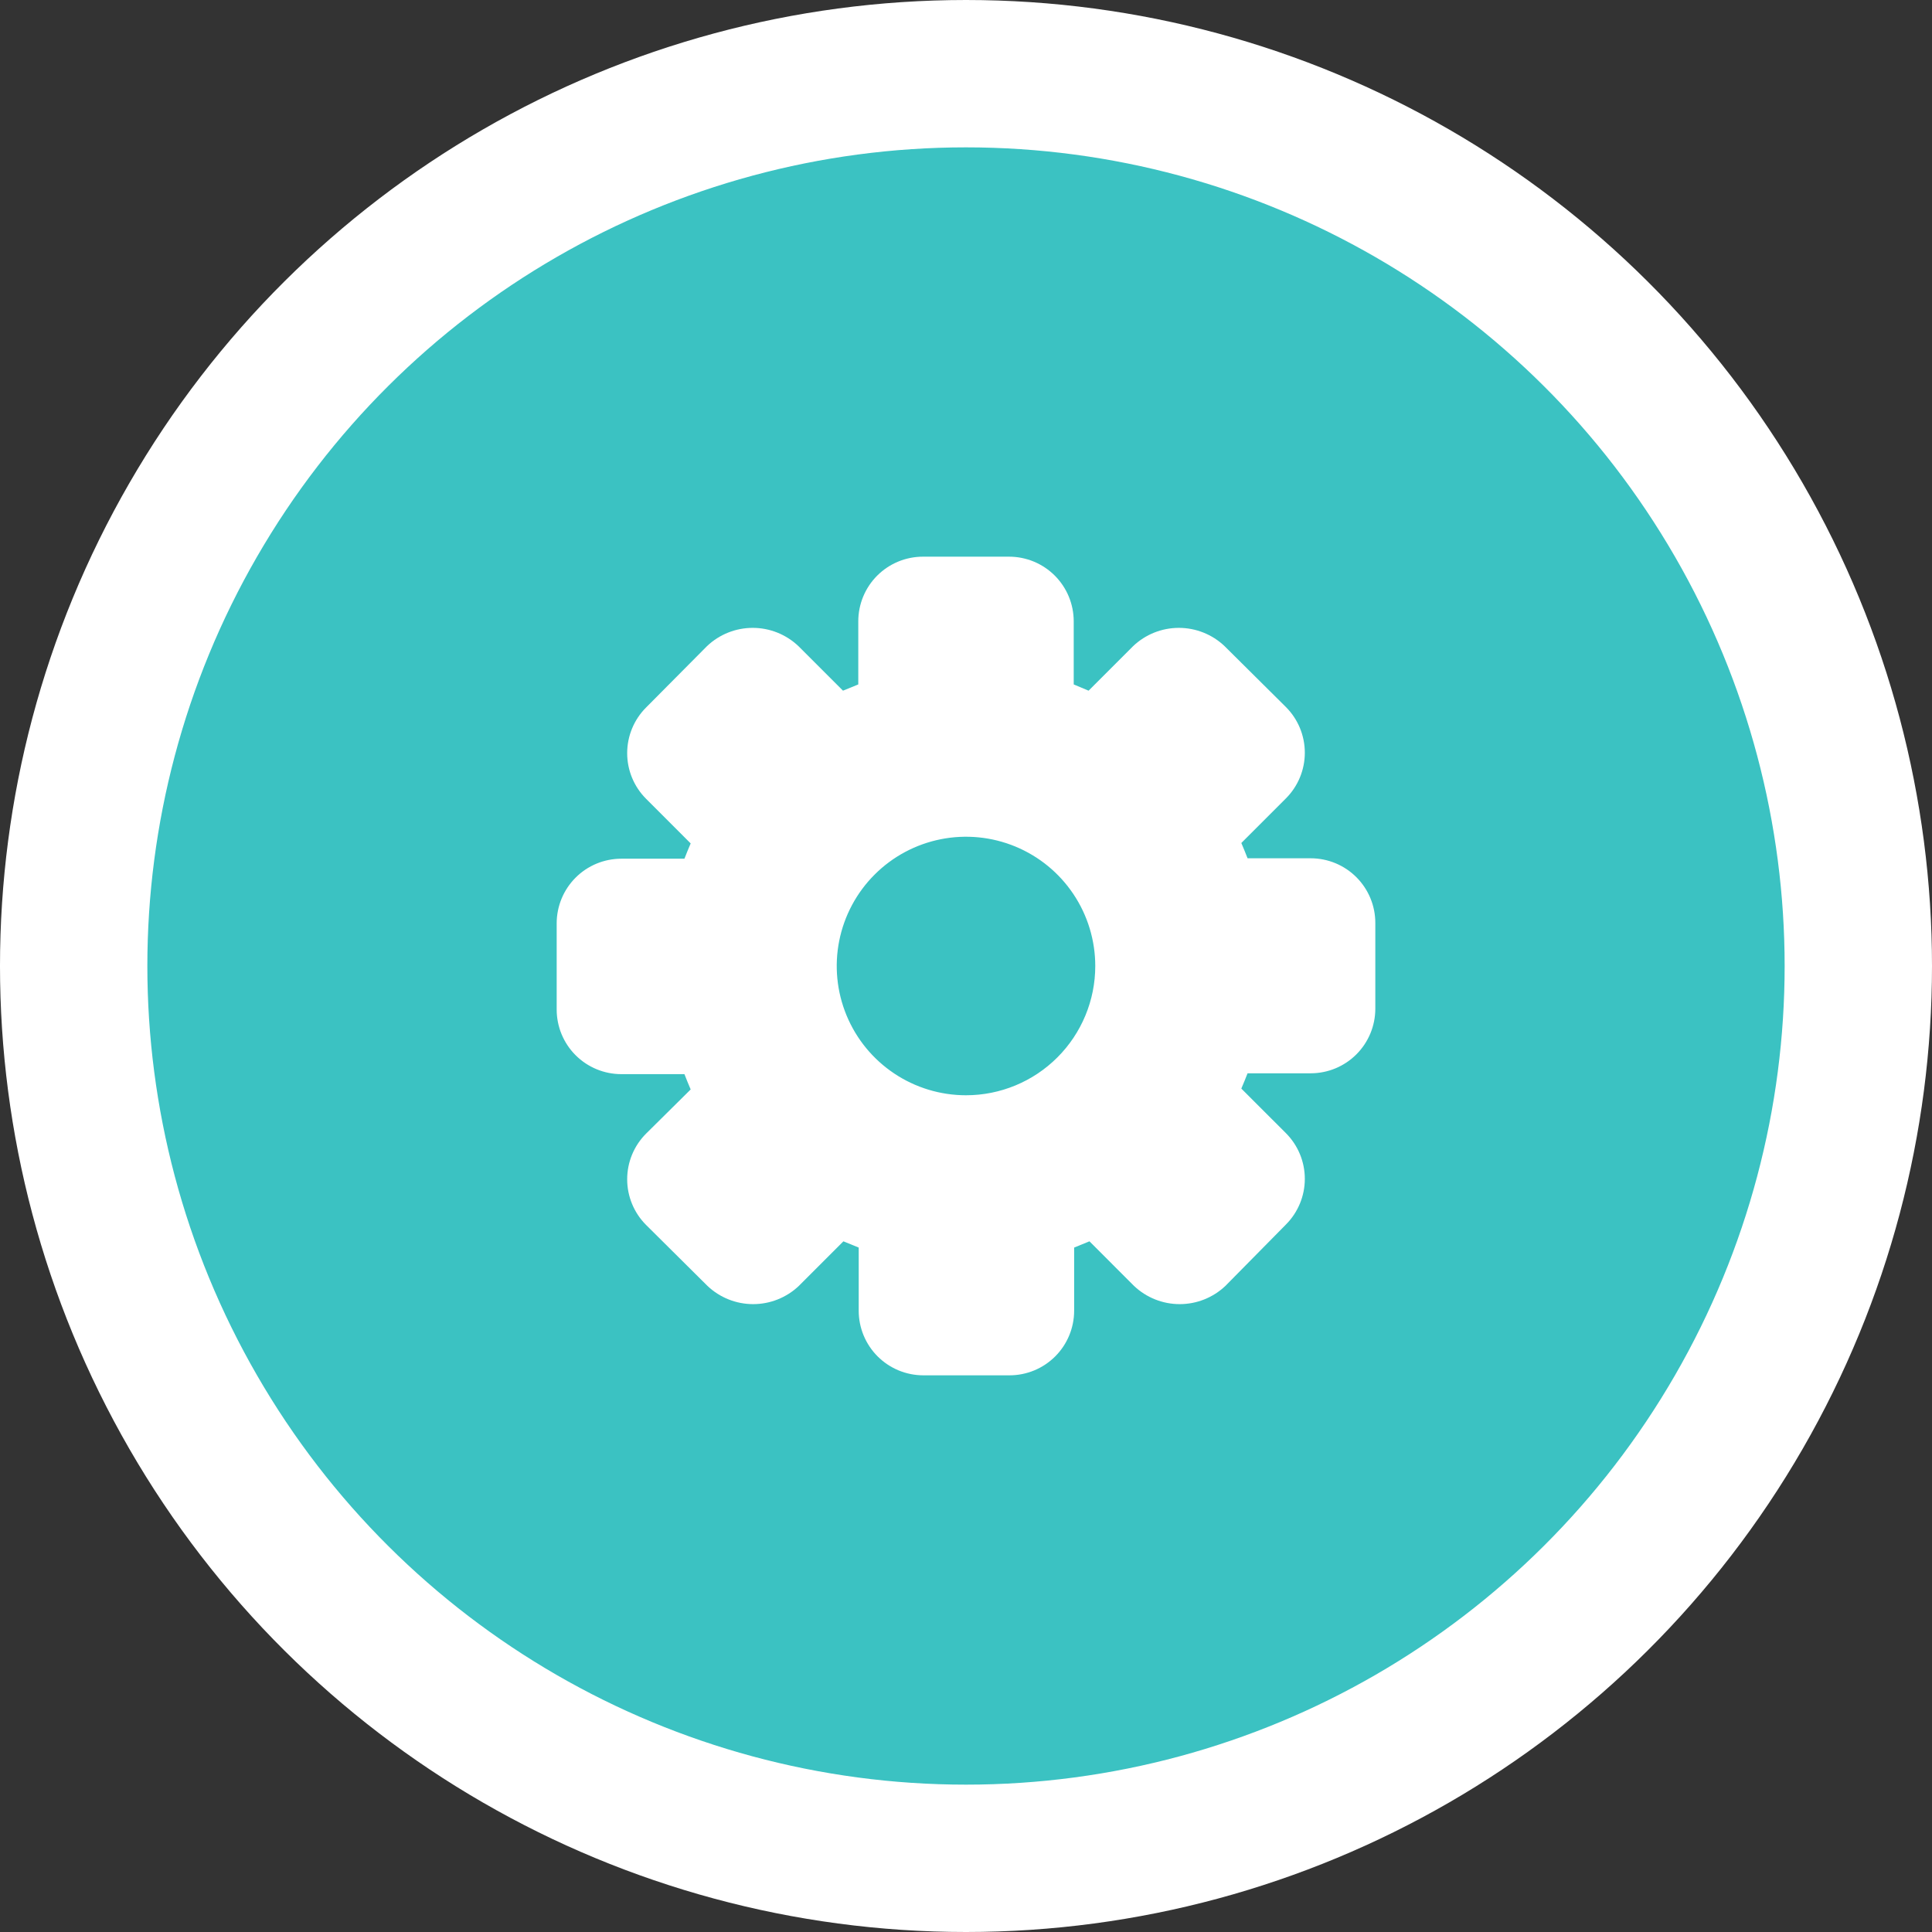 <svg xmlns="http://www.w3.org/2000/svg" width="118" height="118" viewBox="0 0 118 118" fill="none"><rect x="0" y="0" width="118" height="118" fill="#333333" stroke="none"/><circle cx="59" cy="59" r="54.5" transform="rotate(90 59 59)" fill="#3BC2C2" stroke="white" stroke-width="9"></circle><path d="M80.053 52.421H76.197C76.079 52.105 75.947 51.803 75.816 51.487L78.54 48.763C79.279 48.023 79.694 47.02 79.694 45.974C79.694 44.928 79.279 43.924 78.54 43.184L74.79 39.461C74.037 38.746 73.038 38.348 72 38.348C70.962 38.348 69.963 38.746 69.21 39.461L66.487 42.184L65.579 41.803V37.947C65.579 36.901 65.163 35.896 64.423 35.156C63.682 34.416 62.678 34 61.632 34H56.368C55.322 34 54.318 34.416 53.577 35.156C52.837 35.896 52.421 36.901 52.421 37.947V41.803L51.487 42.184L48.763 39.461C48.01 38.746 47.012 38.348 45.974 38.348C44.936 38.348 43.937 38.746 43.184 39.461L39.461 43.211C38.721 43.951 38.306 44.954 38.306 46C38.306 47.046 38.721 48.049 39.461 48.789L42.184 51.513C42.053 51.829 41.921 52.132 41.803 52.447H37.947C36.901 52.447 35.896 52.863 35.156 53.603C34.416 54.344 34 55.348 34 56.395V61.658C34 62.705 34.416 63.709 35.156 64.449C35.896 65.189 36.901 65.605 37.947 65.605H41.803C41.921 65.921 42.053 66.224 42.184 66.54L39.461 69.237C38.721 69.977 38.306 70.98 38.306 72.026C38.306 73.072 38.721 74.076 39.461 74.816L43.211 78.54C43.964 79.254 44.962 79.652 46 79.652C47.038 79.652 48.036 79.254 48.789 78.54L51.513 75.816L52.447 76.197V80.053C52.447 81.1 52.863 82.104 53.603 82.844C54.344 83.584 55.348 84 56.395 84H61.658C62.705 84 63.709 83.584 64.449 82.844C65.189 82.104 65.605 81.1 65.605 80.053V76.197L66.54 75.816L69.263 78.54C70.016 79.254 71.015 79.652 72.053 79.652C73.091 79.652 74.089 79.254 74.842 78.54L78.54 74.79C79.279 74.049 79.694 73.046 79.694 72C79.694 70.954 79.279 69.951 78.54 69.21L75.816 66.487C75.947 66.171 76.079 65.868 76.197 65.553H80.053C81.1 65.553 82.104 65.137 82.844 64.397C83.584 63.656 84 62.652 84 61.605V56.368C84 55.322 83.584 54.318 82.844 53.577C82.104 52.837 81.1 52.421 80.053 52.421ZM59 66.895C57.439 66.895 55.912 66.432 54.614 65.564C53.316 64.697 52.304 63.464 51.706 62.021C51.109 60.579 50.952 58.991 51.257 57.46C51.562 55.928 52.313 54.522 53.418 53.418C54.522 52.313 55.928 51.562 57.46 51.257C58.991 50.952 60.579 51.109 62.021 51.706C63.464 52.304 64.697 53.316 65.564 54.614C66.432 55.912 66.895 57.439 66.895 59C66.895 61.094 66.063 63.102 64.582 64.582C63.102 66.063 61.094 66.895 59 66.895Z" fill="white"></path></svg>